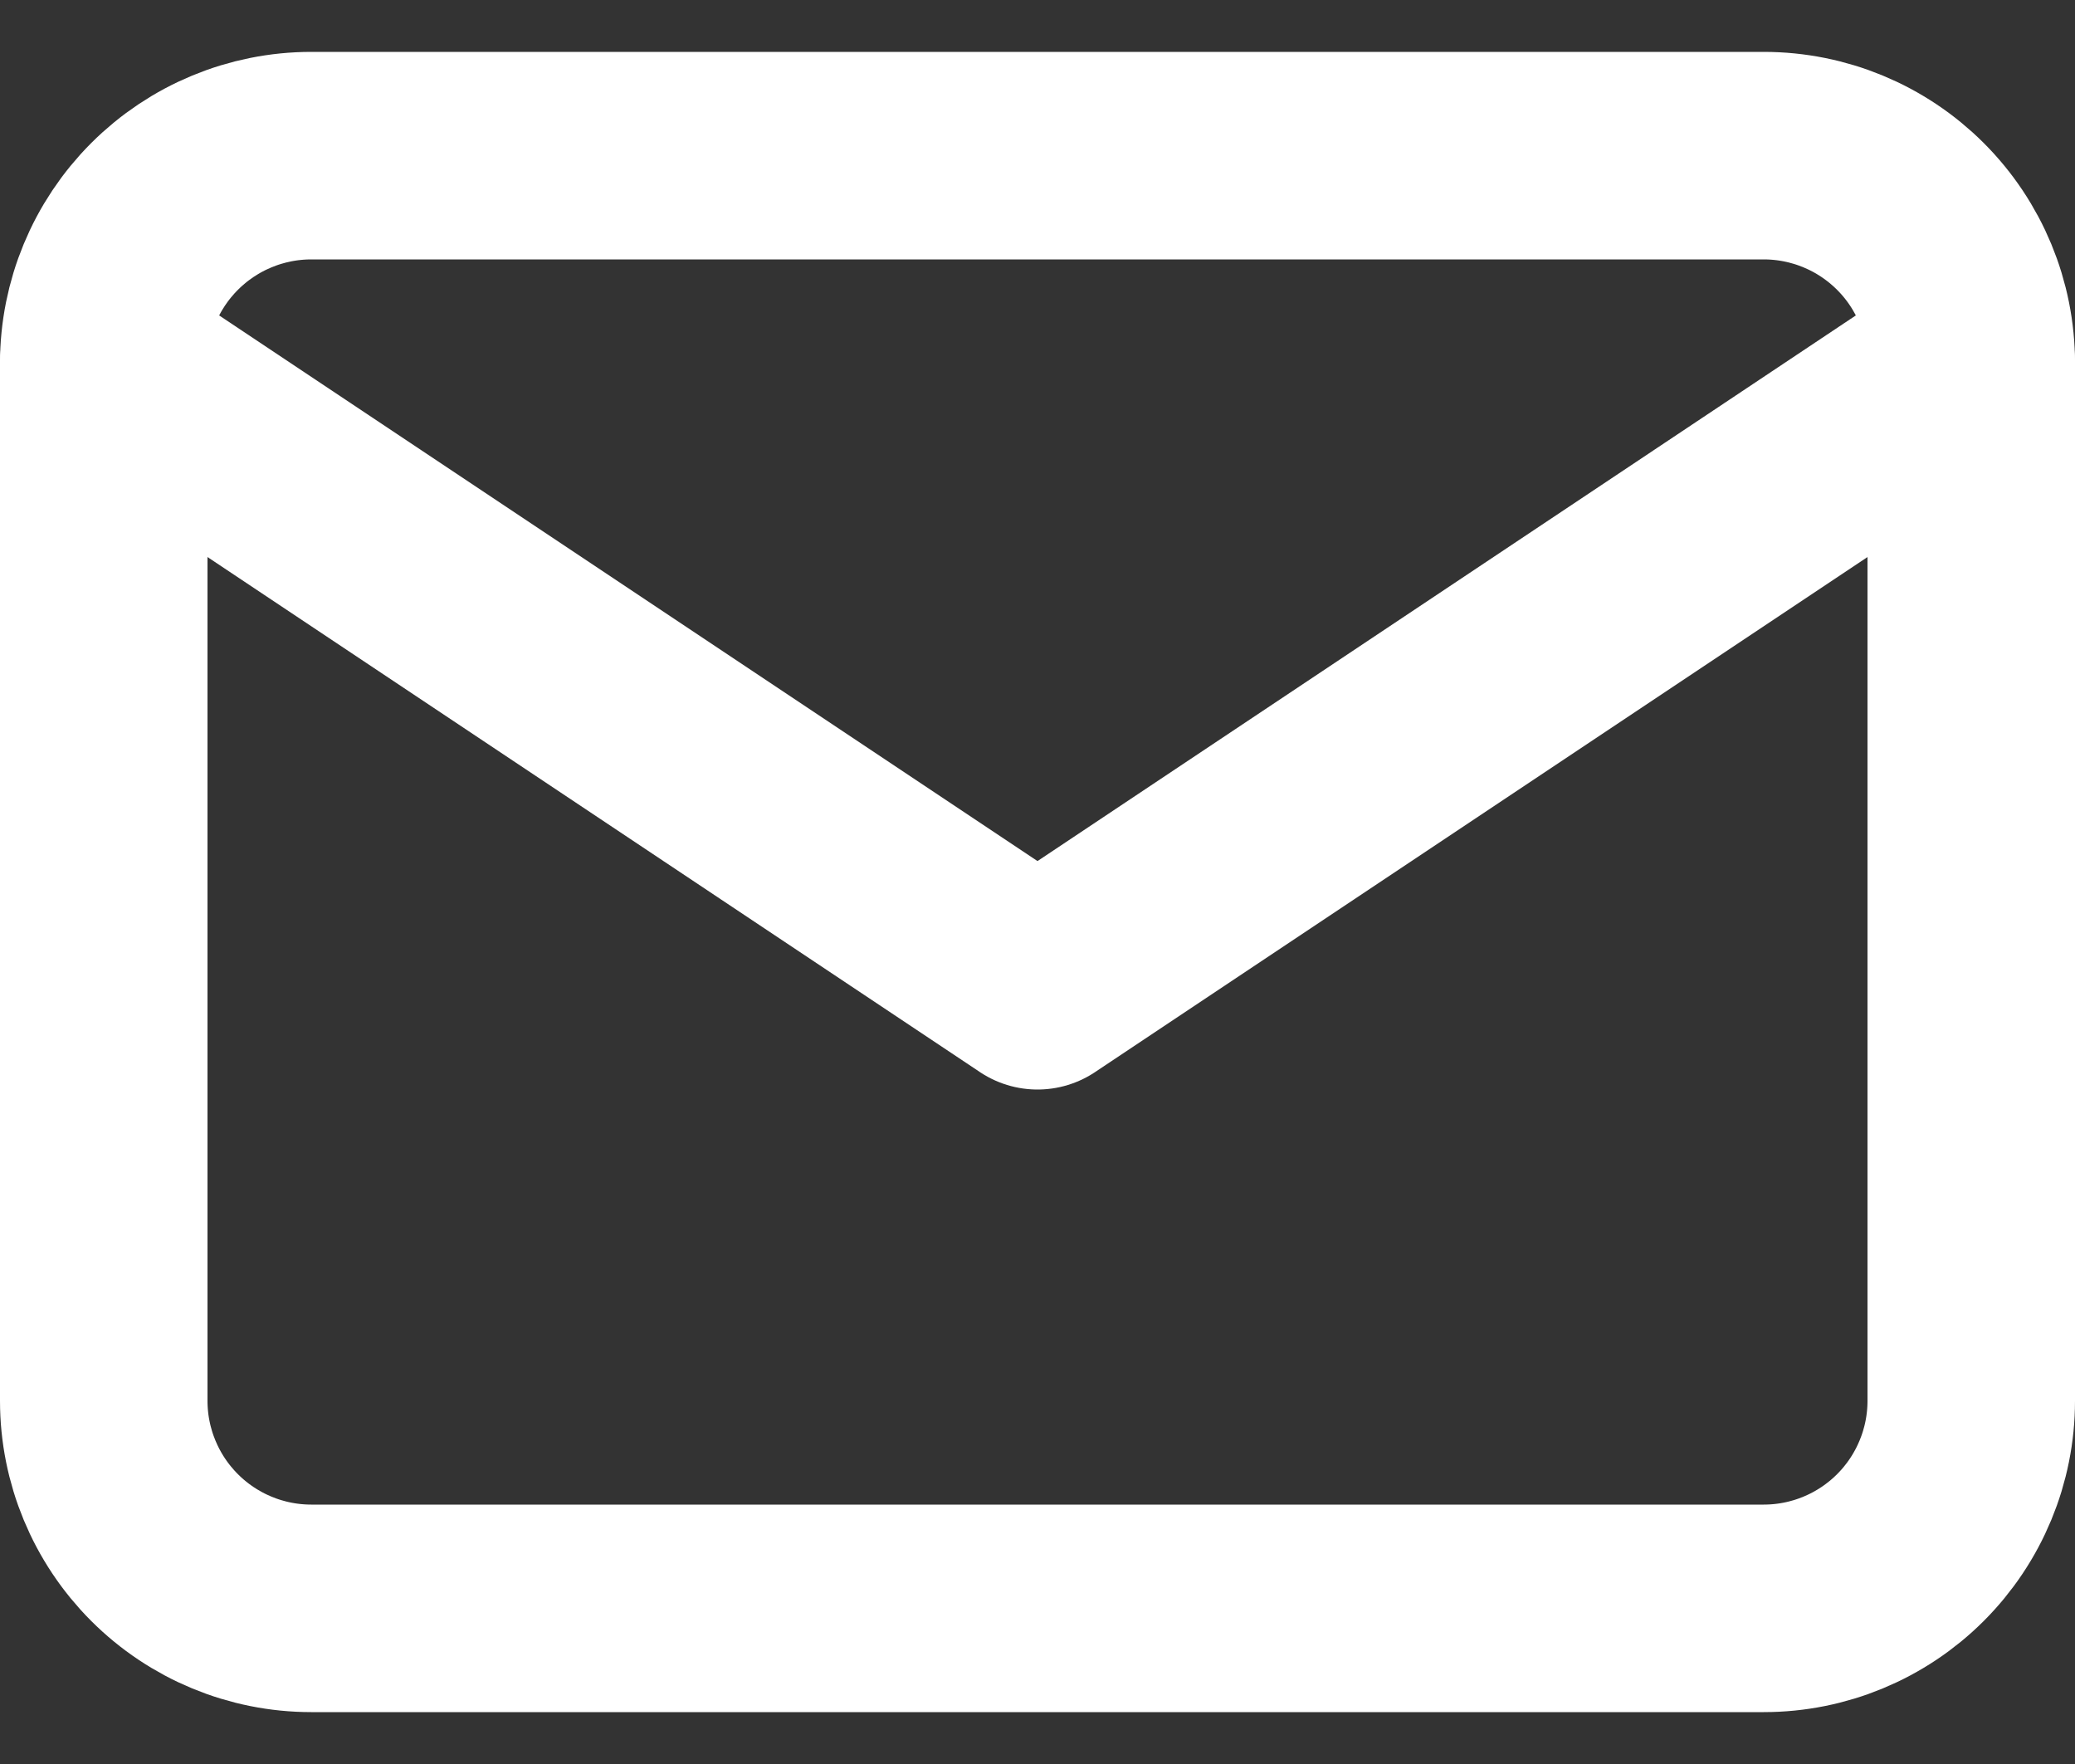 <svg width="20" height="17" viewBox="0 0 20 17" fill="none" xmlns="http://www.w3.org/2000/svg">
<rect x="0" y="0" width="20" height="17" fill="#333333" stroke="none"/>
<path d="M1 3.5C1 2.97 1.211 2.461 1.586 2.086C1.961 1.711 2.47 1.5 3 1.5H17C17.53 1.5 18.039 1.711 18.414 2.086C18.789 2.461 19 2.97 19 3.5V13.5C19 14.03 18.789 14.539 18.414 14.914C18.039 15.289 17.53 15.5 17 15.5H3C2.47 15.5 1.961 15.289 1.586 14.914C1.211 14.539 1 14.03 1 13.5V3.5Z" stroke="white" stroke-width="2" stroke-linecap="round" stroke-linejoin="round"/>
<path d="M1 3.5L10 9.5L19 3.5" stroke="white" stroke-width="2" stroke-linecap="round" stroke-linejoin="round"/>
</svg>
